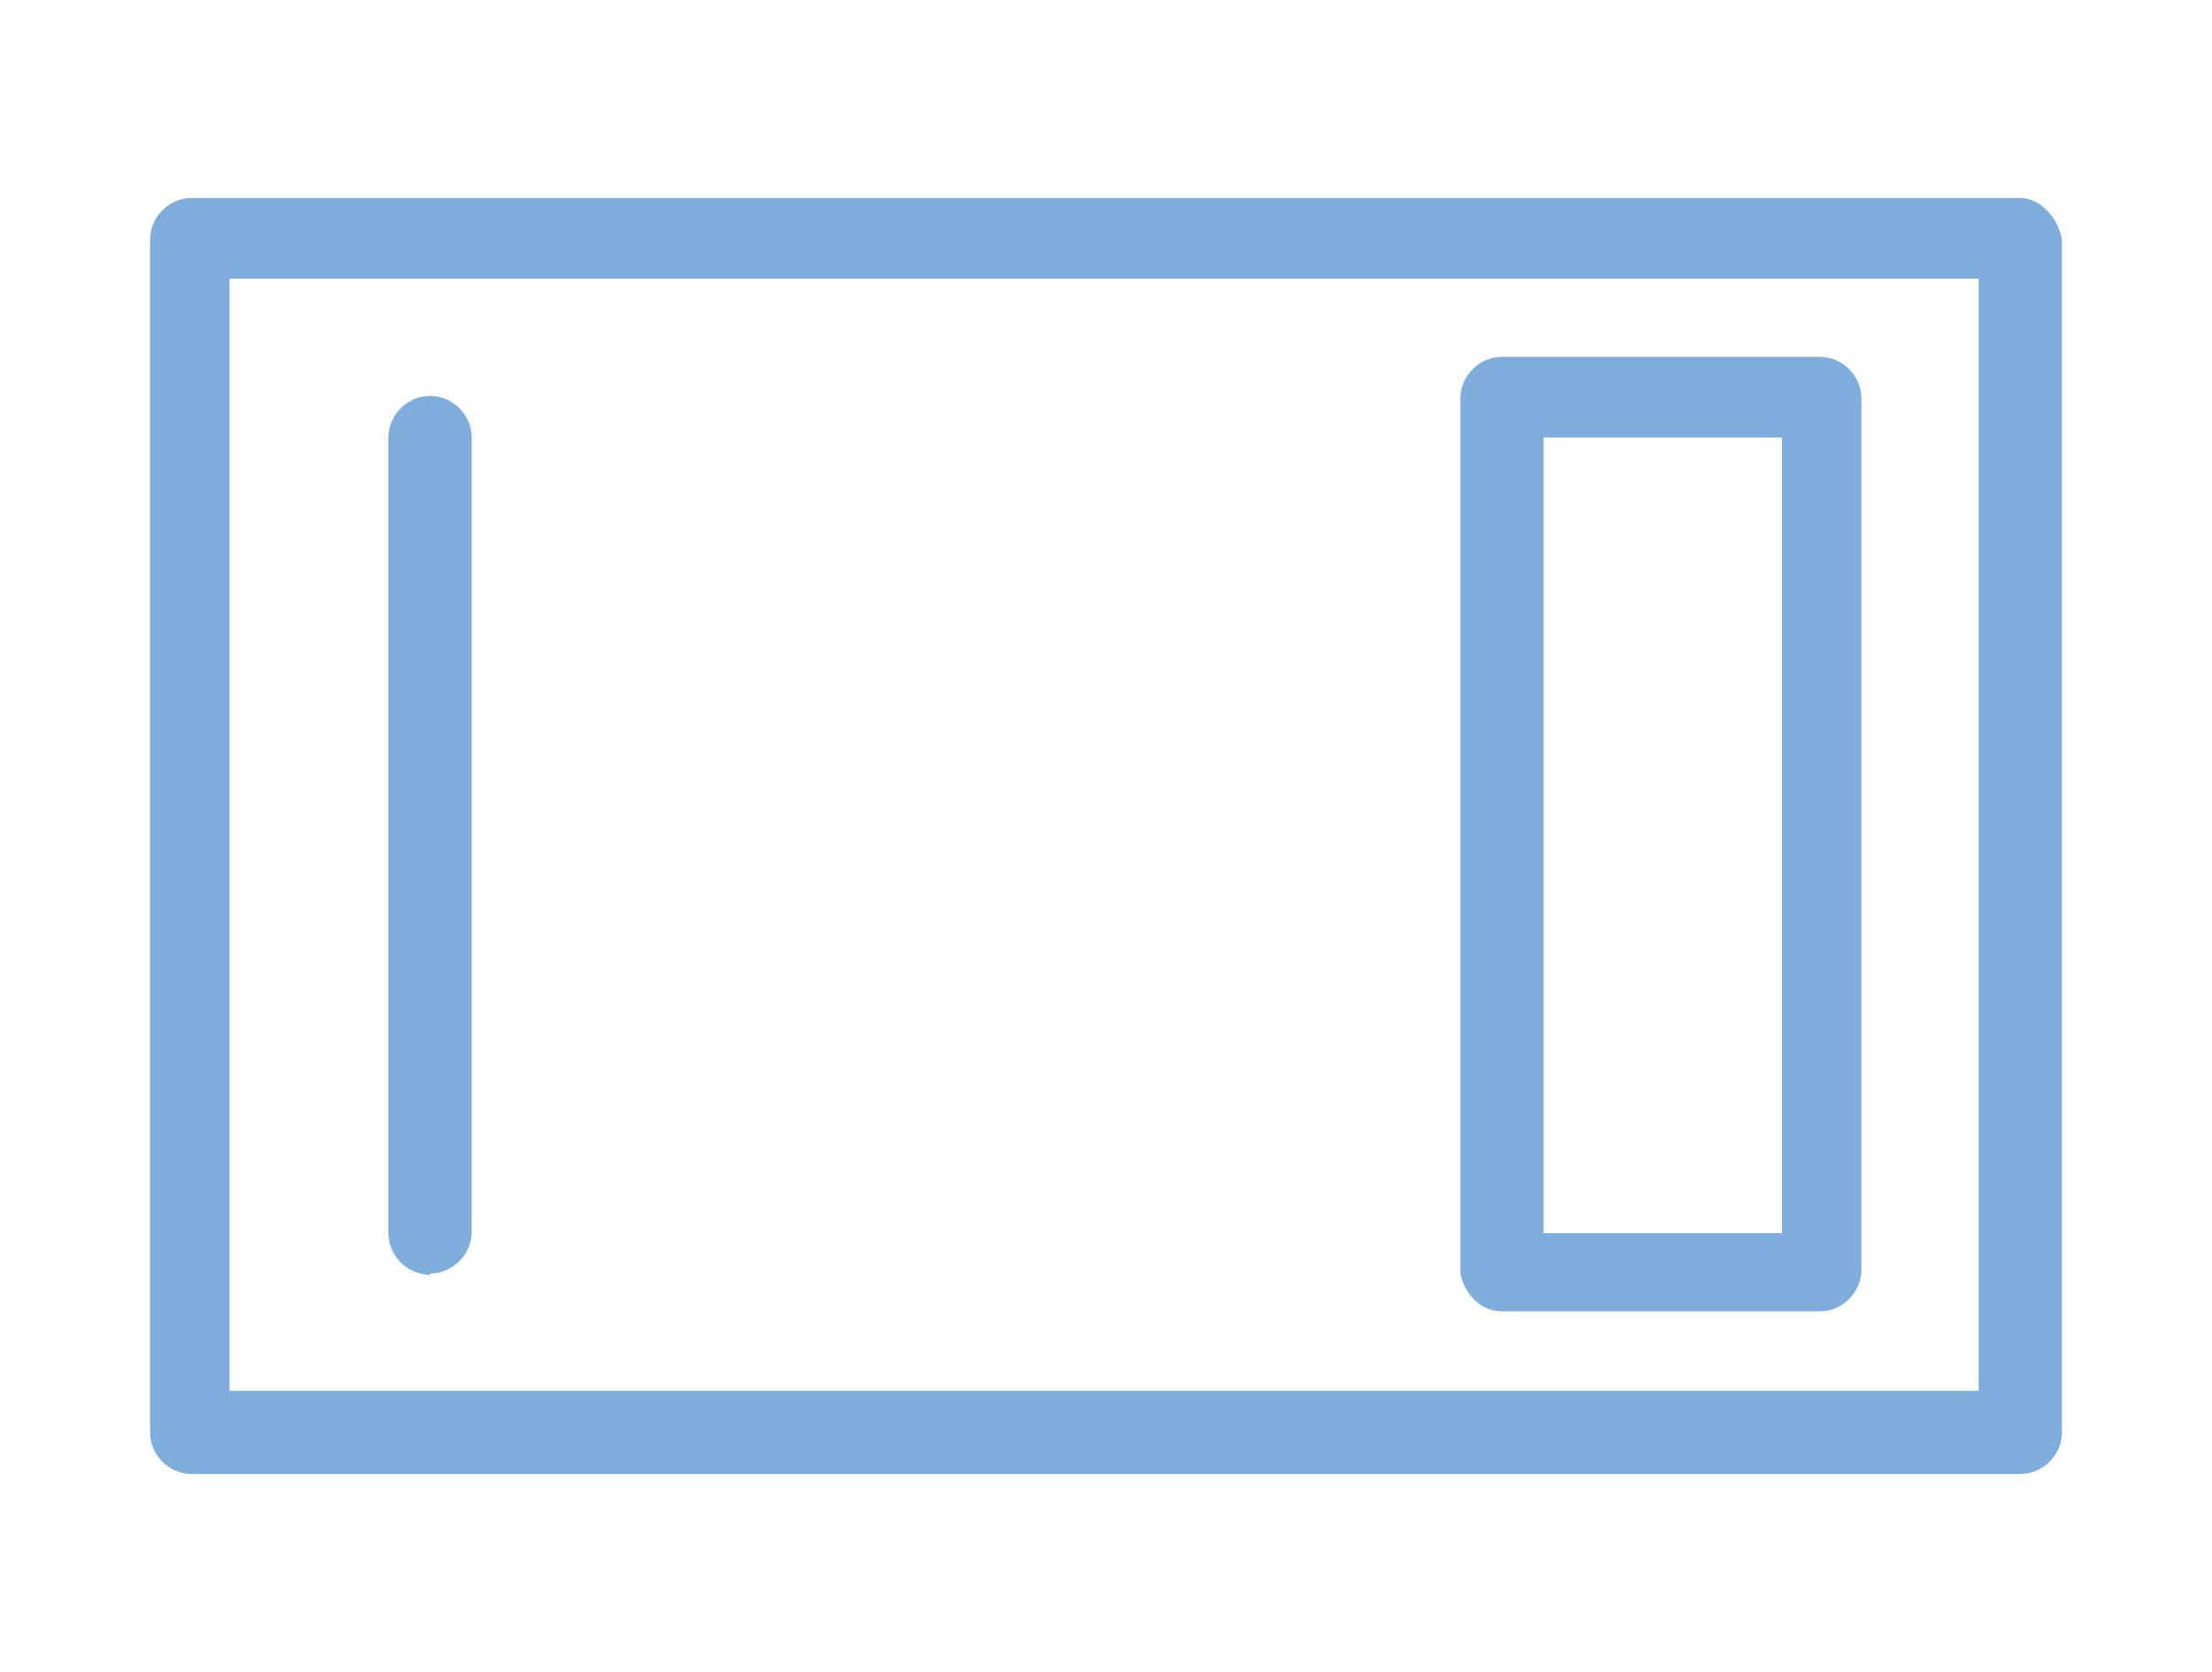 <?xml version="1.0" encoding="UTF-8"?>
<svg id="Layer_1" data-name="Layer 1" xmlns="http://www.w3.org/2000/svg" viewBox="0 0 17.54 13.26">
  <defs>
    <style>
      .cls-1 {
        fill: #7faedd;
      }
    </style>
  </defs>
  <path class="cls-1" d="M16.02,1.57H1.52c-.18,0-.33.15-.33.33v9.46c0,.18.15.33.33.33h14.5c.18,0,.33-.15.33-.33V1.9c-.03-.18-.18-.33-.33-.33ZM15.7,11.03H1.82V2.21h13.87v8.83Z"/>
  <path class="cls-1" d="M11.91,10.4h2.52c.18,0,.33-.15.33-.33V3.16c0-.18-.15-.33-.33-.33h-2.52c-.18,0-.33.15-.33.33v6.94c.03.15.15.3.33.3ZM12.24,3.47h1.89v6.31h-1.89V3.47Z"/>
  <path class="cls-1" d="M3.41,10.1c.18,0,.33-.15.33-.33V3.47c0-.18-.15-.33-.33-.33s-.33.15-.33.33v6.31c0,.18.15.33.33.33Z"/>
</svg>